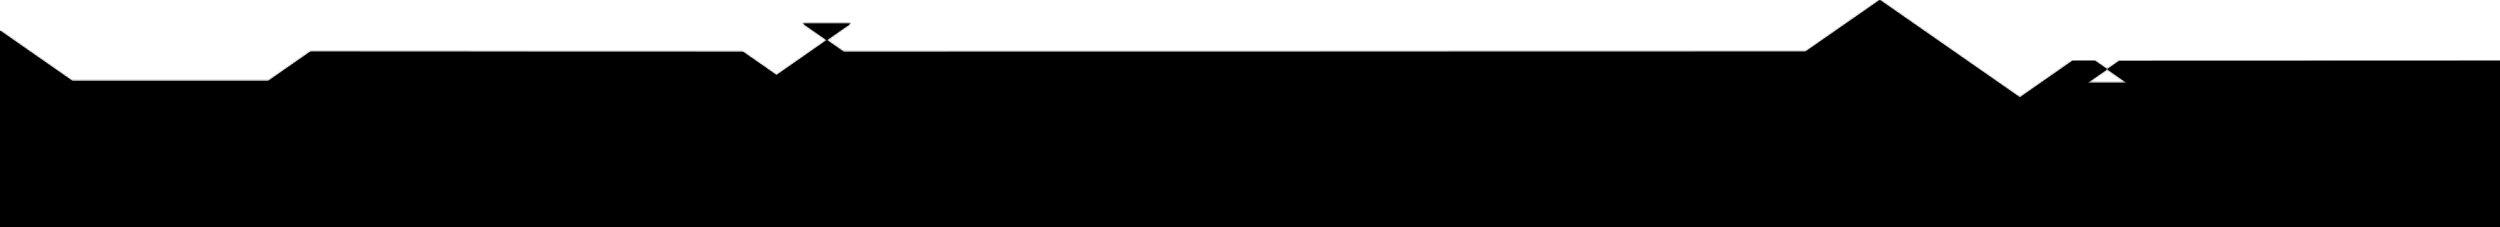 <svg width="1440" height="131" viewBox="0 0 1440 131" fill="none" xmlns="http://www.w3.org/2000/svg">
<mask id="path-1-inside-1_469_1003" fill="white">
<path d="M489.943 13.559L476.207 23.116L462.421 13.559H489.943ZM-486.284 35.55H-463.924L-464.042 35.617H-486.167L-486.284 35.55ZM-2031.96 35.022L-2006.3 17.13H-1962.95L-1909.39 56.153L-1909.31 56.087V56.153L-1878.46 35.617L-486.128 35.617L-475.045 43.322L-493.555 56.153H-456.614L-475.045 43.322L-463.963 35.617L-189.851 35.617L-174.131 24.637L-143.085 3.042L-122.413 17.428L-17.602 17.097H-0.783L41.661 46.629L154.489 46.629L178.815 29.73L427.913 29.829L447.26 43.289L476.255 23.083L485.95 29.829L1039.99 29.73L1082.76 0L1163.42 56.12L1193.8 34.988H1206.68L1213.72 39.883L1202.54 47.654H1224.88L1213.76 39.883L1220.66 35.087L1448.52 34.988V131L-3342 131V34.988L-2032.12 34.988L-2031.96 35.022ZM-17.288 40.908H-11.472V36.873H-17.288V40.908ZM-17.288 32.806H-11.472V28.771H-17.288V32.806ZM-62.325 40.908H-56.548V28.771H-62.325V40.908ZM-84.608 32.806H-78.831V28.771H-84.608V32.806ZM-1696.23 56.12H-1678.78V43.983H-1696.23V56.12ZM-1754.35 56.12H-1748.54V43.983H-1754.35V56.12ZM-1795.03 56.12H-1789.25V43.983H-1795.03V56.12ZM-1803.83 56.12H-1798.01V43.983H-1803.83V56.12Z"/>
<path d="M1885.04 19.027L1871.3 28.584L1871.3 28.579L1857.52 19.027H1885.04Z"/>
<path d="M1871.3 28.584L1871.35 28.551L1881.05 35.297L2875.23 35.198L2904.63 16.164L2941.96 16.164L2998.67 56.12L3029.04 34.988H3041.92L3048.96 39.882L3037.79 47.654H3060.13L3049.01 39.882L3055.9 35.087L3161.94 34.988L3201.33 66.747L3370.32 66.747V131L1448.62 131V105.025L1448.14 46.629V35.198L1823.01 35.297L1842.36 43.289L1871.3 28.579L1871.3 28.584Z"/>
<path d="M3386.04 66.865H3378.18V100.924H3386.04V66.865Z"/>
<path d="M3417.47 66.865H3409.61V100.924H3417.47V66.865Z"/>
<path d="M3452.84 66.865L3444.98 66.865V100.924H3452.84V66.865Z"/>
<path d="M3437.12 66.865H3425.33V100.924L3437.12 100.924V66.865Z"/>
<path d="M3397.82 66.865H3393.89V100.924H3397.82V66.865Z"/>
<path d="M3460.7 66.865H3456.77V100.924H3460.7V66.865Z"/>
<path d="M3488.21 66.865H3484.28V100.924H3488.21V66.865Z"/>
<path d="M3500 66.865H3496.07V100.924H3500V66.865Z"/>
</mask>
<path d="M489.943 13.559L476.207 23.116L462.421 13.559H489.943ZM-486.284 35.55H-463.924L-464.042 35.617H-486.167L-486.284 35.55ZM-2031.96 35.022L-2006.3 17.13H-1962.95L-1909.39 56.153L-1909.31 56.087V56.153L-1878.46 35.617L-486.128 35.617L-475.045 43.322L-493.555 56.153H-456.614L-475.045 43.322L-463.963 35.617L-189.851 35.617L-174.131 24.637L-143.085 3.042L-122.413 17.428L-17.602 17.097H-0.783L41.661 46.629L154.489 46.629L178.815 29.73L427.913 29.829L447.26 43.289L476.255 23.083L485.95 29.829L1039.99 29.73L1082.76 0L1163.42 56.12L1193.8 34.988H1206.68L1213.72 39.883L1202.54 47.654H1224.88L1213.76 39.883L1220.66 35.087L1448.52 34.988V131L-3342 131V34.988L-2032.12 34.988L-2031.96 35.022ZM-17.288 40.908H-11.472V36.873H-17.288V40.908ZM-17.288 32.806H-11.472V28.771H-17.288V32.806ZM-62.325 40.908H-56.548V28.771H-62.325V40.908ZM-84.608 32.806H-78.831V28.771H-84.608V32.806ZM-1696.23 56.12H-1678.78V43.983H-1696.23V56.12ZM-1754.35 56.12H-1748.54V43.983H-1754.35V56.12ZM-1795.03 56.12H-1789.25V43.983H-1795.03V56.12ZM-1803.83 56.12H-1798.01V43.983H-1803.83V56.12Z" fill="black"/>
<path d="M1885.04 19.027L1871.3 28.584L1871.3 28.579L1857.52 19.027H1885.04Z" fill="black"/>
<path d="M1871.3 28.584L1871.35 28.551L1881.05 35.297L2875.23 35.198L2904.63 16.164L2941.96 16.164L2998.67 56.12L3029.04 34.988H3041.92L3048.96 39.882L3037.79 47.654H3060.13L3049.01 39.882L3055.9 35.087L3161.94 34.988L3201.33 66.747L3370.32 66.747V131L1448.62 131V105.025L1448.14 46.629V35.198L1823.01 35.297L1842.36 43.289L1871.3 28.579L1871.3 28.584Z" fill="black"/>
<path d="M3386.04 66.865H3378.18V100.924H3386.04V66.865Z" fill="black"/>
<path d="M3417.47 66.865H3409.61V100.924H3417.47V66.865Z" fill="black"/>
<path d="M3452.84 66.865L3444.98 66.865V100.924H3452.84V66.865Z" fill="black"/>
<path d="M3437.12 66.865H3425.33V100.924L3437.12 100.924V66.865Z" fill="black"/>
<path d="M3397.82 66.865H3393.89V100.924H3397.82V66.865Z" fill="black"/>
<path d="M3460.7 66.865H3456.77V100.924H3460.7V66.865Z" fill="black"/>
<path d="M3488.21 66.865H3484.28V100.924H3488.21V66.865Z" fill="black"/>
<path d="M3500 66.865H3496.07V100.924H3500V66.865Z" fill="black"/>
<path d="M1870.64 29.596L1870.63 29.59L1871.96 27.567L1871.97 27.573L1870.64 29.596ZM489.943 13.559V11.142H497.648L491.323 15.543L489.943 13.559ZM476.207 23.116L477.588 25.1L476.21 26.059L474.83 25.102L476.207 23.116ZM462.421 13.559L461.044 15.545L454.693 11.142H462.421V13.559ZM-486.284 35.55L-487.473 37.655L-495.479 33.133H-486.284V35.55ZM-463.924 35.55V33.133H-454.682L-462.74 37.658L-463.924 35.55ZM-464.042 35.617L-462.858 37.724L-463.409 38.034H-464.042V35.617ZM-486.167 35.617V38.034H-486.802L-487.356 37.721L-486.167 35.617ZM-2031.96 35.022L-2030.58 37.004L-2031.44 37.603L-2032.46 37.386L-2031.96 35.022ZM-2006.3 17.13L-2007.68 15.148L-2007.06 14.713H-2006.3V17.13ZM-1962.95 17.13V14.713H-1962.16L-1961.53 15.177L-1962.95 17.13ZM-1909.39 56.153L-1907.83 58.006L-1909.28 59.219L-1910.81 58.107L-1909.39 56.153ZM-1909.31 56.087L-1910.86 54.234L-1906.89 50.91V56.087H-1909.31ZM-1909.31 56.153L-1907.97 58.165L-1911.73 60.666V56.153H-1909.31ZM-1878.46 35.617L-1879.8 33.605L-1879.19 33.2H-1878.46V35.617ZM-486.128 35.617V33.2H-485.37L-484.748 33.632L-486.128 35.617ZM-493.555 56.153V58.57H-501.284L-494.932 54.167L-493.555 56.153ZM-456.614 56.153L-455.233 54.169L-448.912 58.57H-456.614V56.153ZM-463.963 35.617L-465.343 33.632L-464.72 33.2H-463.963V35.617ZM-189.851 35.617L-188.467 37.598L-189.09 38.034H-189.851V35.617ZM-174.131 24.637L-175.515 22.656L-175.511 22.653L-174.131 24.637ZM-143.085 3.042L-144.465 1.058L-143.084 0.098L-141.704 1.059L-143.085 3.042ZM-122.413 17.428L-122.406 19.845L-123.168 19.847L-123.794 19.412L-122.413 17.428ZM-17.602 17.097L-17.61 14.68H-17.602V17.097ZM-0.783 17.097V14.68H-0.025L0.598 15.113L-0.783 17.097ZM41.661 46.629V49.046H40.903L40.281 48.613L41.661 46.629ZM154.489 46.629L155.867 48.614L155.246 49.046H154.489V46.629ZM178.815 29.73L177.436 27.745L178.058 27.313L178.816 27.313L178.815 29.73ZM427.913 29.829L427.914 27.412L428.671 27.413L429.293 27.845L427.913 29.829ZM447.26 43.289L448.642 45.272L447.261 46.234L445.88 45.273L447.26 43.289ZM476.255 23.083L474.873 21.1L476.254 20.138L477.635 21.099L476.255 23.083ZM485.95 29.829L485.95 32.246L485.192 32.246L484.569 31.813L485.95 29.829ZM1039.99 29.73L1041.37 31.715L1040.74 32.147L1039.99 32.147L1039.99 29.73ZM1082.76 0L1081.38 -1.985L1082.76 -2.944L1084.14 -1.984L1082.76 0ZM1163.42 56.12L1164.81 58.104L1163.42 59.065L1162.04 58.104L1163.42 56.12ZM1193.8 34.988L1192.42 33.004L1193.04 32.571H1193.8V34.988ZM1206.68 34.988V32.571H1207.44L1208.06 33.004L1206.68 34.988ZM1213.72 39.883L1215.1 37.899L1217.95 39.883L1215.1 41.867L1213.72 39.883ZM1202.54 47.654V50.071H1194.84L1201.16 45.67L1202.54 47.654ZM1224.88 47.654L1226.27 45.673L1232.56 50.071H1224.88V47.654ZM1213.76 39.883L1212.38 41.864L1209.54 39.878L1212.38 37.899L1213.76 39.883ZM1220.66 35.087L1219.28 33.103L1219.9 32.671L1220.66 32.671L1220.66 35.087ZM1448.52 34.988L1448.52 32.571L1450.94 32.57V34.988H1448.52ZM1448.52 131H1450.94V133.417H1448.52V131ZM-3342 131V133.417H-3344.42V131H-3342ZM-3342 34.988H-3344.42V32.571H-3342V34.988ZM-2032.12 34.988V32.571L-2031.86 32.571L-2031.62 32.624L-2032.12 34.988ZM-17.288 40.908V43.325H-19.705V40.908H-17.288ZM-11.472 40.908H-9.055V43.325H-11.472V40.908ZM-11.472 36.873V34.456H-9.055V36.873H-11.472ZM-17.288 36.873H-19.705V34.456H-17.288V36.873ZM-17.288 32.806V35.223H-19.705V32.806H-17.288ZM-11.472 32.806H-9.055V35.223H-11.472V32.806ZM-11.472 28.771V26.354H-9.055V28.771H-11.472ZM-17.288 28.771H-19.705V26.354H-17.288V28.771ZM-62.325 40.908V43.325H-64.742V40.908H-62.325ZM-56.548 40.908H-54.131V43.325H-56.548V40.908ZM-56.548 28.771V26.354H-54.131V28.771H-56.548ZM-62.325 28.771H-64.742V26.354H-62.325V28.771ZM-84.608 32.806V35.223H-87.025V32.806H-84.608ZM-78.831 32.806H-76.414V35.223H-78.831V32.806ZM-78.831 28.771V26.354H-76.414V28.771H-78.831ZM-84.608 28.771H-87.025V26.354H-84.608V28.771ZM-1696.23 56.12V58.537H-1698.65V56.12H-1696.23ZM-1678.78 56.12H-1676.36V58.537H-1678.78V56.12ZM-1678.78 43.983V41.567H-1676.36V43.983H-1678.78ZM-1696.23 43.983H-1698.65V41.567H-1696.23V43.983ZM-1754.35 56.12V58.537H-1756.77V56.12H-1754.35ZM-1748.54 56.12H-1746.12V58.537H-1748.54V56.12ZM-1748.54 43.983V41.567H-1746.12V43.983H-1748.54ZM-1754.35 43.983H-1756.77V41.567H-1754.35V43.983ZM-1795.03 56.12V58.537H-1797.44V56.12H-1795.03ZM-1789.25 56.12H-1786.83V58.537H-1789.25V56.12ZM-1789.25 43.983V41.567H-1786.83V43.983H-1789.25ZM-1795.03 43.983H-1797.44V41.567H-1795.03V43.983ZM-1803.83 56.12V58.537H-1806.25V56.12H-1803.83ZM-1798.01 56.12H-1795.6V58.537H-1798.01V56.12ZM-1798.01 43.983V41.567H-1795.6V43.983H-1798.01ZM-1803.83 43.983H-1806.25V41.567H-1803.83V43.983ZM1885.04 19.027V16.61H1892.75L1886.42 21.011L1885.04 19.027ZM1871.3 28.584L1872.68 30.568L1869.91 26.608L1871.3 28.584ZM1871.3 28.579L1872.67 26.593L1876 28.899L1872.39 30.733L1871.3 28.579ZM1857.52 19.027L1856.14 21.013L1849.8 16.61H1857.52V19.027ZM1871.35 28.551L1869.96 26.575L1871.34 25.601L1872.73 26.567L1871.35 28.551ZM1881.05 35.297L1881.05 37.714L1880.29 37.714L1879.67 37.282L1881.05 35.297ZM2875.23 35.198L2876.54 37.227L2875.94 37.615L2875.23 37.615L2875.23 35.198ZM2904.63 16.164L2903.32 14.135L2903.91 13.747H2904.63V16.164ZM2941.96 16.164V13.747H2942.73L2943.35 14.189L2941.96 16.164ZM2998.67 56.12L3000.05 58.104L2998.66 59.07L2997.28 58.096L2998.67 56.12ZM3029.04 34.988L3027.66 33.004L3028.28 32.571H3029.04V34.988ZM3041.92 34.988V32.571H3042.68L3043.3 33.004L3041.92 34.988ZM3048.96 39.882L3050.34 37.898L3053.19 39.882L3050.34 41.866L3048.96 39.882ZM3037.79 47.654V50.071H3030.08L3036.41 45.67L3037.79 47.654ZM3060.13 47.654L3061.51 45.673L3067.81 50.071H3060.13V47.654ZM3049.01 39.882L3047.62 41.864L3044.78 39.878L3047.63 37.899L3049.01 39.882ZM3055.9 35.087L3054.51 33.103L3055.14 32.671L3055.89 32.67L3055.9 35.087ZM3161.94 34.988L3161.94 32.571L3162.79 32.57L3163.46 33.106L3161.94 34.988ZM3201.33 66.747V69.163H3200.48L3199.81 68.628L3201.33 66.747ZM3370.32 66.747V64.33H3372.73V66.747H3370.32ZM3370.32 131H3372.73V133.417H3370.32V131ZM1448.62 131V133.417H1446.2V131H1448.62ZM1448.62 105.025L1451.03 105.005L1451.03 105.015V105.025H1448.62ZM1448.14 46.629L1445.72 46.648V46.639V46.629H1448.14ZM1448.14 35.198H1445.72V32.781L1448.14 32.781L1448.14 35.198ZM1823.01 35.297L1823.01 32.88L1823.49 32.88L1823.94 33.063L1823.01 35.297ZM1842.36 43.289L1843.45 45.443L1842.46 45.947L1841.43 45.522L1842.36 43.289ZM3386.04 66.865V64.448H3388.45V66.865H3386.04ZM3378.18 66.865H3375.76V64.448H3378.18V66.865ZM3378.18 100.924V103.341H3375.76V100.924H3378.18ZM3386.04 100.924H3388.45V103.341H3386.04V100.924ZM3417.47 66.865V64.448H3419.89V66.865H3417.47ZM3409.61 66.865H3407.19V64.448H3409.61V66.865ZM3409.61 100.924V103.341H3407.19V100.924H3409.61ZM3417.47 100.924H3419.89V103.341H3417.47V100.924ZM3452.84 66.865V64.448H3455.26V66.865H3452.84ZM3444.98 66.865H3442.56V64.448H3444.98V66.865ZM3444.98 100.924V103.341H3442.56V100.924H3444.98ZM3452.84 100.924H3455.26V103.341H3452.84V100.924ZM3437.12 66.865V64.448H3439.54V66.865H3437.12ZM3425.33 66.865H3422.91V64.448H3425.33V66.865ZM3425.33 100.924V103.341H3422.91V100.924H3425.33ZM3437.12 100.924H3439.54V103.341H3437.12V100.924ZM3397.82 66.865V64.448H3400.24V66.865H3397.82ZM3393.89 66.865H3391.48V64.448H3393.89V66.865ZM3393.89 100.924V103.341H3391.48V100.924H3393.89ZM3397.82 100.924H3400.24V103.341H3397.82V100.924ZM3460.7 66.865V64.448H3463.12V66.865H3460.7ZM3456.77 66.865H3454.35V64.448H3456.77V66.865ZM3456.77 100.924V103.341H3454.35V100.924H3456.77ZM3460.7 100.924H3463.12V103.341H3460.7V100.924ZM3488.21 66.865V64.448H3490.63V66.865H3488.21ZM3484.28 66.865H3481.86V64.448H3484.28V66.865ZM3484.28 100.924V103.341H3481.86V100.924H3484.28ZM3488.21 100.924H3490.63V103.341H3488.21V100.924ZM3500 66.865V64.448H3502.42V66.865H3500ZM3496.07 66.865H3493.65V64.448H3496.07V66.865ZM3496.07 100.924V103.341H3493.65V100.924H3496.07ZM3500 100.924H3502.42V103.341H3500V100.924ZM491.323 15.543L477.588 25.1L474.827 21.132L488.562 11.575L491.323 15.543ZM474.83 25.102L461.044 15.545L463.798 11.572L477.584 21.13L474.83 25.102ZM462.421 11.142H489.943V15.976H462.421V11.142ZM-486.284 33.133H-463.924V37.967H-486.284V33.133ZM-462.74 37.658L-462.858 37.724L-465.225 33.509L-465.107 33.443L-462.74 37.658ZM-464.042 38.034H-486.167V33.2H-464.042V38.034ZM-487.356 37.721L-487.473 37.655L-485.096 33.446L-484.979 33.512L-487.356 37.721ZM-2033.34 33.039L-2007.68 15.148L-2004.92 19.113L-2030.58 37.004L-2033.34 33.039ZM-2006.3 14.713H-1962.95V19.547H-2006.3V14.713ZM-1961.53 15.177L-1907.96 54.2L-1910.81 58.107L-1964.38 19.084L-1961.53 15.177ZM-1910.94 54.3L-1910.86 54.234L-1907.76 57.94L-1907.83 58.006L-1910.94 54.3ZM-1906.89 56.087V56.153H-1911.73V56.087H-1906.89ZM-1910.65 54.141L-1879.8 33.605L-1877.12 37.629L-1907.97 58.165L-1910.65 54.141ZM-1878.46 33.2L-486.128 33.2V38.034L-1878.46 38.034V33.2ZM-484.748 33.632L-473.665 41.337L-476.425 45.306L-487.508 37.601L-484.748 33.632ZM-473.668 45.308L-492.178 58.139L-494.932 54.167L-476.422 41.336L-473.668 45.308ZM-493.555 53.736H-456.614V58.57H-493.555V53.736ZM-457.995 58.137L-476.426 45.306L-473.664 41.338L-455.233 54.169L-457.995 58.137ZM-476.425 41.338L-465.343 33.632L-462.583 37.601L-473.665 45.306L-476.425 41.338ZM-463.963 33.2L-189.851 33.2V38.034L-463.963 38.034V33.2ZM-191.235 33.635L-175.515 22.656L-172.747 26.619L-188.467 37.598L-191.235 33.635ZM-175.511 22.653L-144.465 1.058L-141.705 5.027L-172.751 26.622L-175.511 22.653ZM-141.704 1.059L-121.033 15.444L-123.794 19.412L-144.465 5.026L-141.704 1.059ZM-122.421 15.011L-17.61 14.68L-17.595 19.514L-122.406 19.845L-122.421 15.011ZM-17.602 14.68H-0.783V19.514H-17.602V14.68ZM0.598 15.113L43.041 44.645L40.281 48.613L-2.163 19.081L0.598 15.113ZM41.661 44.212L154.489 44.212V49.046L41.661 49.046V44.212ZM153.11 44.644L177.436 27.745L180.194 31.715L155.867 48.614L153.11 44.644ZM178.816 27.313L427.914 27.412L427.912 32.246L178.814 32.147L178.816 27.313ZM429.293 27.845L448.64 41.305L445.88 45.273L426.532 31.813L429.293 27.845ZM445.878 41.306L474.873 21.1L477.637 25.066L448.642 45.272L445.878 41.306ZM477.635 21.099L487.33 27.845L484.569 31.813L474.875 25.067L477.635 21.099ZM485.949 27.412L1039.99 27.313L1039.99 32.147L485.95 32.246L485.949 27.412ZM1038.61 27.745L1081.38 -1.985L1084.14 1.985L1041.37 31.715L1038.61 27.745ZM1084.14 -1.984L1164.81 54.136L1162.04 58.104L1081.38 1.984L1084.14 -1.984ZM1162.04 54.136L1192.42 33.004L1195.18 36.972L1164.81 58.104L1162.04 54.136ZM1193.8 32.571H1206.68V37.405H1193.8V32.571ZM1208.06 33.004L1215.1 37.899L1212.34 41.867L1205.3 36.972L1208.06 33.004ZM1215.1 41.867L1203.92 49.638L1201.16 45.67L1212.34 37.898L1215.1 41.867ZM1202.54 45.237H1224.88V50.071H1202.54V45.237ZM1223.5 49.635L1212.38 41.864L1215.15 37.901L1226.27 45.673L1223.5 49.635ZM1212.38 37.899L1219.28 33.103L1222.04 37.072L1215.14 41.867L1212.38 37.899ZM1220.66 32.671L1448.52 32.571L1448.53 37.405L1220.66 37.505L1220.66 32.671ZM1450.94 34.988V131H1446.11V34.988H1450.94ZM1448.52 133.417L-3342 133.417V128.583L1448.52 128.583V133.417ZM-3344.42 131V34.988H-3339.58V131H-3344.42ZM-3342 32.571L-2032.12 32.571V37.405L-3342 37.405V32.571ZM-2031.62 32.624L-2031.46 32.657L-2032.46 37.386L-2032.62 37.353L-2031.62 32.624ZM-17.288 38.491H-11.472V43.325H-17.288V38.491ZM-13.889 40.908V36.873H-9.055V40.908H-13.889ZM-11.472 39.29H-17.288V34.456H-11.472V39.29ZM-14.871 36.873V40.908H-19.705V36.873H-14.871ZM-17.288 30.389H-11.472V35.223H-17.288V30.389ZM-13.889 32.806V28.771H-9.055V32.806H-13.889ZM-11.472 31.188H-17.288V26.354H-11.472V31.188ZM-14.871 28.771V32.806H-19.705V28.771H-14.871ZM-62.325 38.491H-56.548V43.325H-62.325V38.491ZM-58.965 40.908V28.771H-54.131V40.908H-58.965ZM-56.548 31.188H-62.325V26.354H-56.548V31.188ZM-59.908 28.771V40.908H-64.742V28.771H-59.908ZM-84.608 30.389H-78.831V35.223H-84.608V30.389ZM-81.248 32.806V28.771H-76.414V32.806H-81.248ZM-78.831 31.188H-84.608V26.354H-78.831V31.188ZM-82.191 28.771V32.806H-87.025V28.771H-82.191ZM-1696.23 53.703H-1678.78V58.537H-1696.23V53.703ZM-1681.2 56.12V43.983H-1676.36V56.12H-1681.2ZM-1678.78 46.401H-1696.23V41.567H-1678.78V46.401ZM-1693.81 43.983V56.12H-1698.65V43.983H-1693.81ZM-1754.35 53.703H-1748.54V58.537H-1754.35V53.703ZM-1750.95 56.12V43.983H-1746.12V56.12H-1750.95ZM-1748.54 46.401H-1754.35V41.567H-1748.54V46.401ZM-1751.94 43.983V56.12H-1756.77V43.983H-1751.94ZM-1795.03 53.703H-1789.25V58.537H-1795.03V53.703ZM-1791.67 56.12V43.983H-1786.83V56.12H-1791.67ZM-1789.25 46.401H-1795.03V41.567H-1789.25V46.401ZM-1792.61 43.983V56.12H-1797.44V43.983H-1792.61ZM-1803.83 53.703H-1798.01V58.537H-1803.83V53.703ZM-1800.43 56.12V43.983H-1795.6V56.12H-1800.43ZM-1798.01 46.401H-1803.83V41.567H-1798.01V46.401ZM-1801.41 43.983V56.12H-1806.25V43.983H-1801.41ZM1886.42 21.011L1872.68 30.568L1869.92 26.6L1883.66 17.043L1886.42 21.011ZM1869.92 30.565L1856.14 21.013L1858.9 17.041L1872.67 26.593L1869.92 30.565ZM1857.52 16.61H1885.04V21.444H1857.52V16.61ZM1869.91 26.608L1869.96 26.575L1872.74 30.527L1872.7 30.56L1869.91 26.608ZM1872.73 26.567L1882.43 33.313L1879.67 37.282L1869.97 30.535L1872.73 26.567ZM1881.05 32.88L2875.22 32.781L2875.23 37.615L1881.05 37.714L1881.05 32.88ZM2873.91 33.169L2903.32 14.135L2905.94 18.193L2876.54 37.227L2873.91 33.169ZM2904.63 13.747L2941.96 13.747V18.581L2904.63 18.581V13.747ZM2943.35 14.189L3000.06 54.144L2997.28 58.096L2940.57 18.14L2943.35 14.189ZM2997.29 54.136L3027.66 33.004L3030.42 36.972L3000.05 58.104L2997.29 54.136ZM3029.04 32.571H3041.92V37.405H3029.04V32.571ZM3043.3 33.004L3050.34 37.898L3047.58 41.867L3040.54 36.972L3043.3 33.004ZM3050.34 41.866L3039.17 49.638L3036.41 45.67L3047.58 37.898L3050.34 41.866ZM3037.79 45.237H3060.13V50.071H3037.79V45.237ZM3058.74 49.635L3047.62 41.864L3050.39 37.901L3061.51 45.673L3058.74 49.635ZM3047.63 37.899L3054.51 33.103L3057.28 37.071L3050.39 41.866L3047.63 37.899ZM3055.89 32.67L3161.94 32.571L3161.94 37.405L3055.9 37.504L3055.89 32.67ZM3163.46 33.106L3202.85 64.865L3199.81 68.628L3160.42 36.87L3163.46 33.106ZM3201.33 64.33L3370.32 64.33V69.163L3201.33 69.163V64.33ZM3372.73 66.747V131H3367.9V66.747H3372.73ZM3370.32 133.417L1448.62 133.417V128.583L3370.32 128.583V133.417ZM1446.2 131V105.025H1451.03V131H1446.2ZM1446.2 105.045L1445.72 46.648L1450.56 46.609L1451.03 105.005L1446.2 105.045ZM1445.72 46.629V35.198H1450.56V46.629H1445.72ZM1448.14 32.781L1823.01 32.88L1823.01 37.714L1448.14 37.615L1448.14 32.781ZM1823.94 33.063L1843.28 41.055L1841.43 45.522L1822.09 37.531L1823.94 33.063ZM1841.26 41.134L1870.2 26.424L1872.39 30.733L1843.45 45.443L1841.26 41.134ZM3386.04 69.282H3378.18V64.448H3386.04V69.282ZM3380.59 66.865V100.924H3375.76V66.865H3380.59ZM3378.18 98.507H3386.04V103.341H3378.18V98.507ZM3383.62 100.924V66.865H3388.45V100.924H3383.62ZM3417.47 69.282H3409.61V64.448H3417.47V69.282ZM3412.03 66.865V100.924H3407.19V66.865H3412.03ZM3409.61 98.507H3417.47V103.341H3409.61V98.507ZM3415.05 100.924V66.865H3419.89V100.924H3415.05ZM3452.84 69.282H3444.98V64.448L3452.84 64.448V69.282ZM3447.4 66.865V100.924H3442.56V66.865L3447.4 66.865ZM3444.98 98.507H3452.84V103.341H3444.98V98.507ZM3450.42 100.924V66.865H3455.26V100.924H3450.42ZM3437.12 69.282H3425.33V64.448H3437.12V69.282ZM3427.75 66.865V100.924H3422.91V66.865H3427.75ZM3425.33 98.507H3437.12V103.341L3425.33 103.341V98.507ZM3434.7 100.924V66.865H3439.54V100.924H3434.7ZM3397.82 69.282H3393.89V64.448H3397.82V69.282ZM3396.31 66.865V100.924H3391.48V66.865H3396.31ZM3393.89 98.507H3397.82V103.341H3393.89V98.507ZM3395.41 100.924V66.865H3400.24V100.924H3395.41ZM3460.7 69.282H3456.77V64.448H3460.7V69.282ZM3459.19 66.865V100.924H3454.35V66.865H3459.19ZM3456.77 98.507H3460.7V103.341H3456.77V98.507ZM3458.28 100.924V66.865H3463.12V100.924H3458.28ZM3488.21 69.282H3484.28V64.448H3488.21V69.282ZM3486.7 66.865V100.924H3481.86V66.865H3486.7ZM3484.28 98.507H3488.21V103.341H3484.28V98.507ZM3485.79 100.924V66.865H3490.63V100.924H3485.79ZM3500 69.282H3496.07V64.448H3500V69.282ZM3498.49 66.865V100.924H3493.65V66.865H3498.49ZM3496.07 98.507H3500V103.341H3496.07V98.507ZM3497.58 100.924V66.865H3502.42V100.924H3497.58Z" fill="black" mask="url(#path-1-inside-1_469_1003)"/>
</svg>
